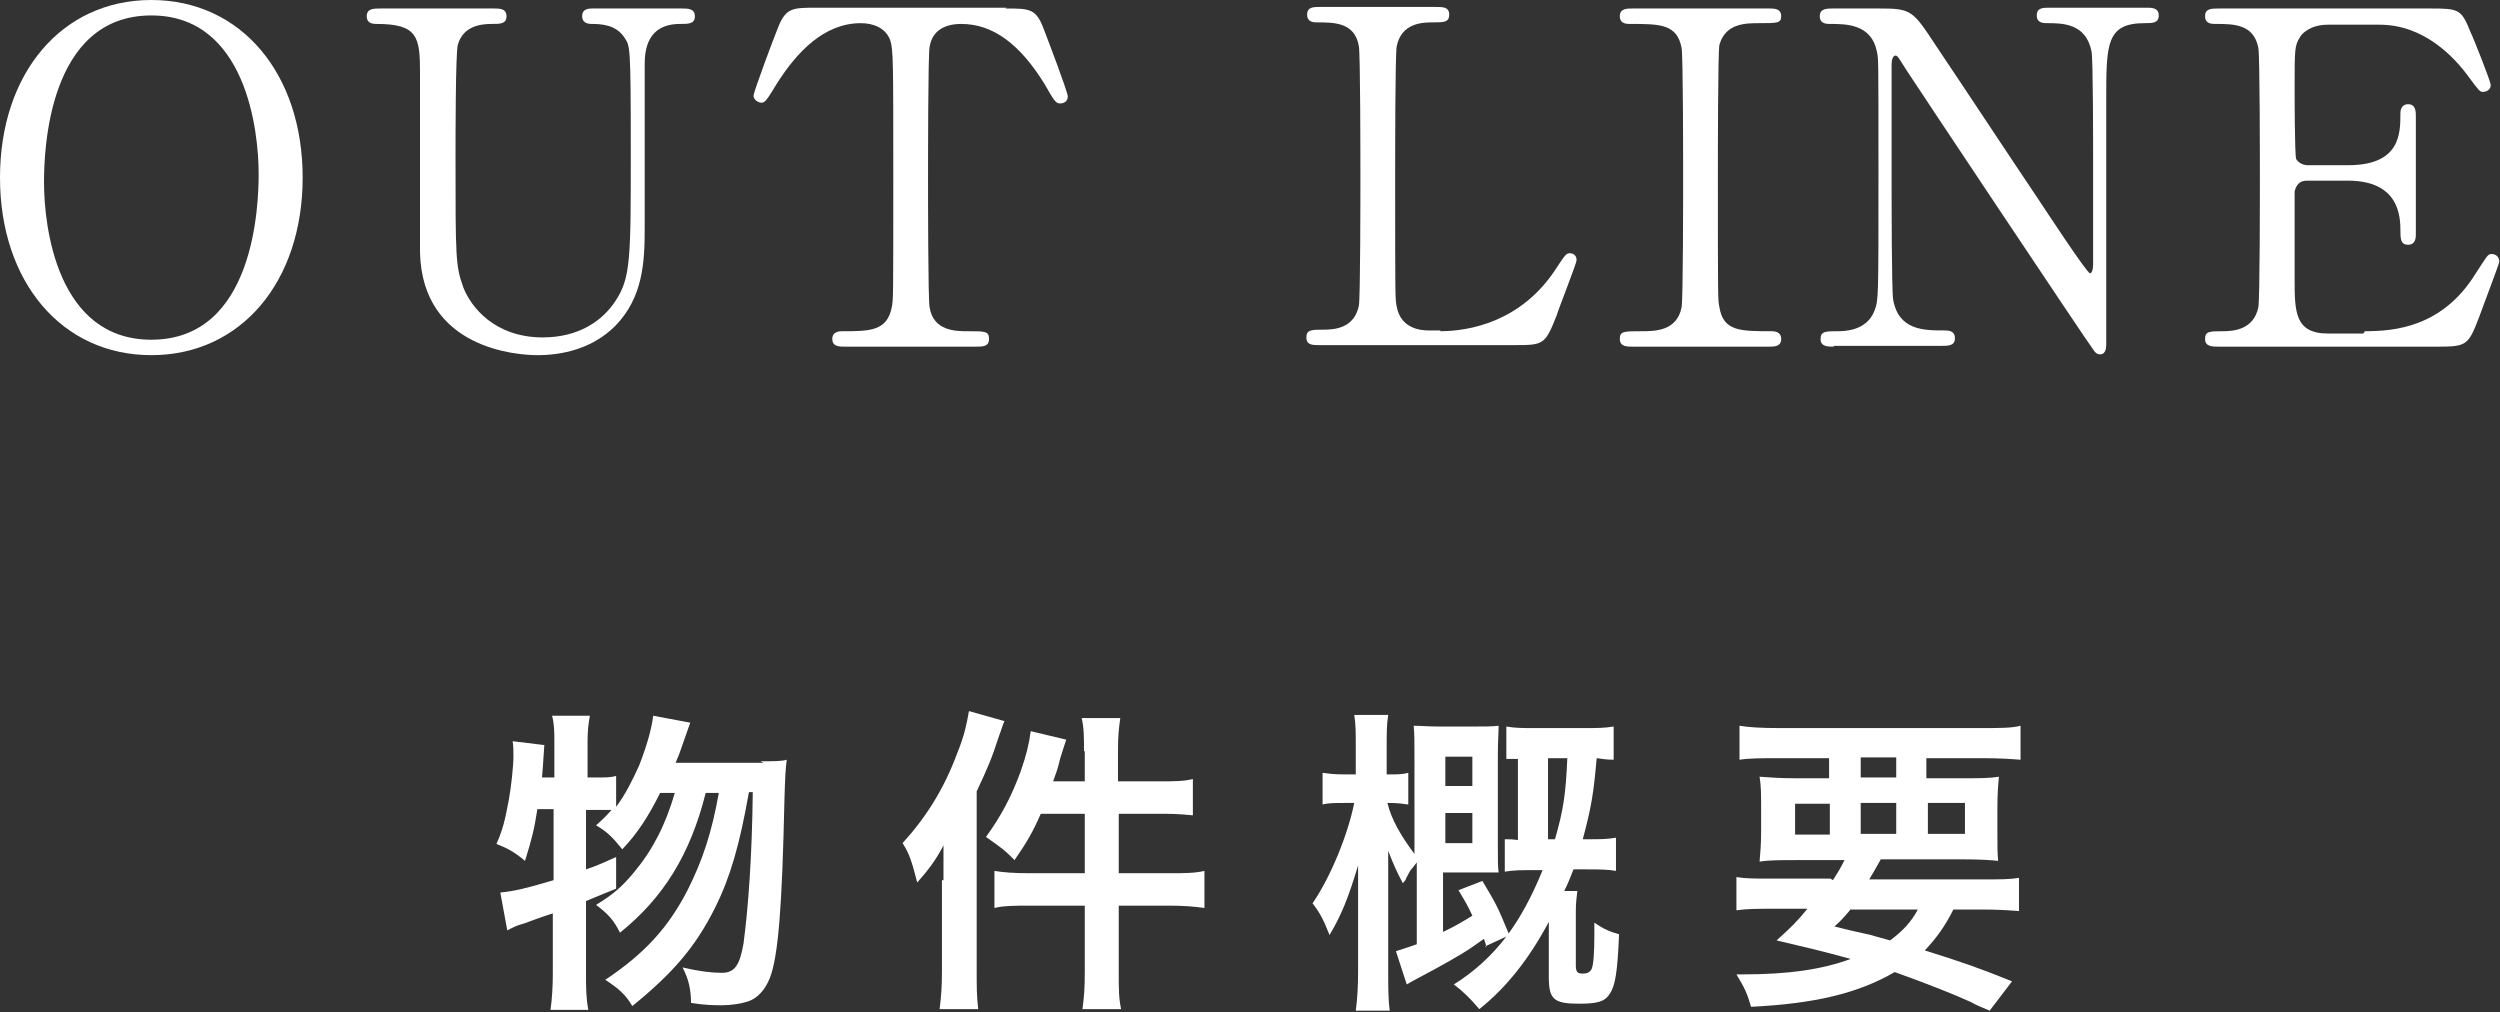 <?xml version="1.0" encoding="UTF-8"?>
<svg id="_レイヤー_2" data-name="レイヤー 2" xmlns="http://www.w3.org/2000/svg" viewBox="0 0 32.38 13.11">
  <rect x="0" y="0" width="32.38" height="13.11" fill="#333333" stroke="none"/>
  <defs>
    <style>
      .cls-1 {
        fill: #fff;
      }
    </style>
  </defs>
  <g id="_レイヤー_2-2" data-name="レイヤー 2">
    <g>
      <path class="cls-1" d="M1.96,4.6c-1.16,0-1.96-.95-1.96-2.3S.8,0,1.96,0s1.96.95,1.96,2.3-.8,2.3-1.96,2.3ZM3.35,2.25C3.35,1.7,3.19.2,1.96.2.62.2.57,1.96.57,2.36c0,.58.17,2.04,1.39,2.04,1.34,0,1.39-1.75,1.39-2.15Z"/>
      <path class="cls-1" d="M8.83.11c.08,0,.17,0,.17.1,0,.1-.08.1-.19.1-.43,0-.46.34-.46.53,0,.3,0,1.79,0,2.12,0,.43-.02.89-.38,1.26-.3.3-.69.38-1.01.38-.26,0-1.49-.08-1.52-1.33,0-.34,0-1.97,0-2.33,0-.46-.03-.63-.56-.63-.04,0-.13,0-.13-.1,0-.1.09-.1.18-.1h1.47c.07,0,.16,0,.16.1,0,.1-.08.1-.19.1-.13,0-.37.02-.44.27-.03.09-.03,1.23-.03,1.44,0,1.32,0,1.42.1,1.7.1.26.41.65,1.03.65.46,0,.77-.21.94-.47.2-.3.2-.55.2-1.94s-.01-1.36-.08-1.47c-.11-.17-.3-.18-.43-.18-.07,0-.12-.03-.12-.1,0-.1.09-.1.14-.1h1.15Z"/>
      <path class="cls-1" d="M13.02.11c.32,0,.4,0,.5.27.05.13.31.81.31.87,0,.07-.06.09-.1.09-.05,0-.07-.02-.2-.25-.32-.52-.67-.78-1.08-.78-.23,0-.38.1-.41.3-.02.11-.02,1.46-.02,1.72,0,.17,0,1.55.02,1.65.05.31.34.31.5.31.22,0,.27,0,.27.1s-.08.1-.18.1h-1.68c-.08,0-.17,0-.17-.1s.1-.1.13-.1c.35,0,.58,0,.64-.31.02-.1.02-.1.02-1.7,0-1.48,0-1.64-.04-1.76-.06-.16-.22-.22-.38-.22-.48,0-.83.38-1.08.77-.14.23-.16.26-.21.26-.04,0-.1-.04-.1-.09,0-.05.27-.77.32-.89.1-.25.19-.25.49-.25h2.47Z"/>
      <path class="cls-1" d="M18.65,4.29c.38,0,1.06-.12,1.51-.82.11-.17.13-.19.17-.19.04,0,.09.02.09.09,0,.04-.23.62-.26.72-.15.38-.17.38-.56.38h-2.51c-.09,0-.17,0-.17-.1s.07-.1.22-.1.4-.02.46-.31c.02-.1.02-1.48.02-1.65,0-.24,0-1.6-.02-1.71-.05-.31-.32-.31-.54-.31-.04,0-.13,0-.13-.1,0-.1.08-.1.17-.1h1.49c.1,0,.18,0,.18.1,0,.1-.07.1-.22.1-.13,0-.4.01-.46.31-.02.11-.02,1.39-.02,1.67,0,1.6,0,1.6.02,1.7.05.28.3.31.41.31h.16Z"/>
      <path class="cls-1" d="M21.15,4.49c-.08,0-.17,0-.17-.1s.05-.1.28-.1c.17,0,.46,0,.52-.31.02-.1.02-1.48.02-1.65,0-.25,0-1.6-.02-1.71-.06-.31-.28-.31-.67-.31-.04,0-.13,0-.13-.1,0-.1.09-.1.17-.1h1.76c.07,0,.16,0,.16.1,0,.09-.05.09-.28.09-.18,0-.44,0-.52.28-.02.08-.02,1.43-.02,1.71,0,1.59,0,1.6.02,1.69.05.31.27.31.67.31.03,0,.13,0,.13.1s-.09.1-.16.1h-1.77Z"/>
      <path class="cls-1" d="M23.76,4.49c-.09,0-.18,0-.18-.1s.07-.1.22-.1c.08,0,.38,0,.48-.27.05-.14.05-.14.05-1.73s0-1.52-.02-1.62c-.07-.36-.4-.36-.61-.36-.04,0-.13,0-.13-.1,0-.1.09-.1.18-.1h.58c.43,0,.44.02.75.49.37.55.95,1.43,1.32,1.98.08.12.63.96.67.96.02,0,.04-.04.04-.12,0-.17,0-1.15,0-1.36s0-1.28-.02-1.39c-.07-.37-.38-.37-.58-.37-.04,0-.13,0-.13-.1,0-.1.08-.1.17-.1h1.25c.07,0,.16,0,.16.1,0,.1-.08.1-.18.1-.5,0-.5.27-.5.99,0,.45,0,2.67,0,3.17,0,.03,0,.13-.08.13-.04,0-.07-.03-.08-.05-.04-.04-2.39-3.57-2.42-3.62-.11-.17-.12-.2-.15-.2s-.05.05-.05.11c0,.22,0,1.26,0,1.5s0,1.43.02,1.55c.07.4.4.4.66.4.05,0,.14,0,.14.1s-.08.1-.19.1h-1.39Z"/>
      <path class="cls-1" d="M30.63,4.29c.38,0,1-.05,1.43-.74.15-.23.16-.26.21-.26s.1.03.1.1c0,.03-.22.6-.25.69-.15.39-.16.41-.55.41h-2.82c-.1,0-.19,0-.19-.1s.06-.1.23-.1c.14,0,.4-.02.46-.31.02-.1.02-1.48.02-1.65,0-.24,0-1.6-.02-1.71-.06-.31-.32-.31-.56-.31-.04,0-.13,0-.13-.1,0-.1.08-.1.19-.1h2.73c.37,0,.4.01.52.31.04.08.26.64.26.68,0,.05-.04.09-.1.09-.04,0-.05-.01-.19-.2-.19-.26-.58-.67-1.15-.67h-.67c-.23,0-.34.12-.36.16-.07.11-.07.16-.07.64,0,.08,0,.89.02.94.04.07.13.08.14.08h.53c.68,0,.68-.41.68-.67,0-.02,0-.12.1-.12.1,0,.1.1.1.15,0,.22,0,1.3,0,1.54,0,.03,0,.13-.1.13s-.1-.08-.1-.2c0-.51-.34-.63-.68-.63h-.53c-.1,0-.14.06-.16.14,0,.05,0,1.04,0,1.13,0,.42,0,.71.43.71h.46Z"/>
    </g>
    <g>
      <path class="cls-1" d="M9.85,9.86c.17,0,.28,0,.34-.02q-.02.13-.03.52c-.03,1.39-.08,2.03-.19,2.31-.06.15-.16.26-.28.3-.09.03-.22.05-.34.05-.09,0-.21,0-.4-.03,0-.17-.03-.31-.11-.46.21.05.38.07.51.07.16,0,.23-.09.28-.38.06-.45.11-1.11.12-1.96h-.05c-.12.68-.24,1.1-.44,1.5-.25.5-.54.84-1.07,1.27-.09-.15-.17-.22-.35-.34.51-.34.82-.68,1.07-1.17.19-.38.31-.74.4-1.25h-.17c-.2.8-.55,1.36-1.11,1.81-.08-.16-.15-.24-.31-.36.23-.14.34-.24.49-.42.25-.3.41-.62.53-1.03h-.19c-.15.3-.29.52-.49.73-.13-.16-.2-.23-.34-.31.1-.09.14-.13.2-.2t-.06,0s-.12,0-.17,0h-.1v.77c.15-.05.21-.08.39-.16v.41c-.19.08-.25.1-.39.16v.94c0,.18,0,.31.03.47h-.49c.02-.14.03-.3.03-.47v-.78c-.19.06-.31.11-.37.13-.11.03-.14.05-.22.09l-.09-.49c.19-.02.32-.05.69-.16v-.92h-.21c-.04.26-.07.38-.16.67-.13-.11-.22-.16-.37-.22.08-.18.11-.3.16-.57.03-.16.06-.44.06-.56,0-.06,0-.14-.01-.2l.41.05c-.02.3-.02.31-.03.42h.16v-.46c0-.13,0-.23-.03-.34h.49c-.02.11-.03.2-.03.34v.46h.1c.13,0,.2,0,.27-.02v.4c.12-.16.21-.34.3-.54.1-.26.16-.47.18-.64l.48.09q-.03.08-.13.37s-.02.06-.06.15h1.14Z"/>
      <path class="cls-1" d="M12.22,11.4c0-.14,0-.23,0-.45-.1.19-.19.31-.34.48-.07-.27-.1-.37-.19-.51.31-.34.54-.71.71-1.17.09-.22.12-.37.15-.54l.46.13c-.03.06-.03.09-.07.19-.1.31-.15.42-.29.72v2.34c0,.18,0,.32.02.48h-.5c.02-.16.03-.29.03-.48v-1.19ZM14.04,9.73c0-.19,0-.3-.03-.43h.5c-.02.14-.03.23-.03.44v.38h.52c.21,0,.33,0,.45-.03v.47c-.2-.02-.31-.02-.44-.02h-.52v.77h.65c.2,0,.33,0,.46-.03v.48c-.14-.02-.28-.03-.46-.03h-.65v.86c0,.23,0,.33.03.48h-.5c.02-.15.03-.26.03-.48v-.86h-.71c-.19,0-.34,0-.46.03v-.48c.12.02.26.03.46.03h.71v-.77h-.57c-.1.23-.18.37-.34.6-.12-.12-.14-.14-.37-.3.19-.26.33-.52.45-.85.07-.2.11-.36.13-.52l.46.11c-.03.09-.04.12-.08.25-.03.13-.05.18-.09.29h.41v-.39Z"/>
      <path class="cls-1" d="M19.25,12.26s-.01-.05-.03-.1c-.22.16-.34.23-.65.4-.2.11-.23.12-.35.19l-.14-.43c.13-.04.18-.06.27-.09v-1.06s-.06.08-.08.1c0,0-.03.05-.06.11,0,.02-.02.03-.04.06-.08-.15-.12-.24-.19-.42q0,.09,0,.19c0,.05,0,.19,0,.32v1.05c0,.2,0,.37.02.51h-.44c.02-.15.03-.31.03-.51v-.87q0-.17,0-.22c0-.05,0-.1,0-.15,0-.04,0-.07,0-.13-.13.43-.22.65-.37.9-.08-.2-.12-.28-.22-.41.24-.35.46-.9.54-1.3h-.13c-.12,0-.21,0-.28.02v-.41c.08.01.14.02.28.02h.15v-.34c0-.2,0-.31-.02-.43h.44c-.02.12-.02.24-.02.43v.34h.04c.11,0,.16,0,.24-.02v.41c-.07-.01-.14-.02-.24-.02h-.03c.05.21.17.42.35.66v-1.26c0-.18,0-.3-.01-.4.08,0,.19.01.33.01h.45c.14,0,.23,0,.32-.01,0,.09-.01.21-.01.38v1.18c0,.18,0,.27.01.34-.06,0-.12,0-.27,0h-.45v.77c.15-.07.25-.13.38-.21-.06-.13-.09-.18-.18-.33l.31-.12c.19.32.19.32.34.68.16-.22.3-.48.44-.82h-.12c-.15,0-.26,0-.37.02v-.42c.08,0,.09,0,.17.01v-1.05c-.07,0-.1,0-.15,0v-.42c.12.02.19.02.36.02h.66c.15,0,.25,0,.37-.02v.43c-.09,0-.14-.01-.22-.02-.04.46-.07.64-.18,1.05h.05c.18,0,.26,0,.38-.02v.43c-.11-.02-.22-.02-.4-.02h-.15c-.05.12-.06.16-.12.28h.17c-.01.08-.02.15-.02.26v.7c0,.09.02.11.09.11.06,0,.09-.02.11-.05.03-.05.04-.23.04-.46v-.15c.13.09.21.12.32.15-.02.49-.05.67-.12.77-.06.1-.15.13-.4.13-.33,0-.39-.06-.39-.35v-.71c-.26.49-.56.86-.9,1.13-.12-.14-.2-.22-.33-.32.26-.16.5-.38.68-.62l-.28.13ZM19.07,10.18v-.38h-.35v.38h.35ZM18.72,10.92h.35v-.39h-.35v.39ZM20.14,10.87c.11-.38.14-.59.16-1.05h-.25v1.05h.09Z"/>
      <path class="cls-1" d="M23.74,11.4c.07-.11.09-.14.15-.26h-.62c-.21,0-.36,0-.48.02.01-.12.02-.22.02-.4v-.28c0-.19,0-.3-.02-.42.14.01.26.02.46.02h.44v-.26h-.68c-.19,0-.35,0-.48.02v-.44c.12.02.28.03.51.03h2.62c.24,0,.4,0,.51-.03v.44c-.13-.01-.28-.02-.48-.02h-.74v.26h.48c.21,0,.34,0,.46-.02-.01.11-.02.22-.02.41v.28c0,.21,0,.3.01.4-.09-.01-.24-.02-.47-.02h-1.05c-.09.16-.09.16-.15.26h1.46c.25,0,.36,0,.48-.02v.43c-.13-.01-.28-.02-.48-.02h-.37c-.11.22-.22.37-.37.53.51.16.68.22,1.13.4l-.29.38c-.1-.04-.19-.08-.24-.11q-.35-.16-.99-.39c-.48.28-1.05.41-1.86.45-.05-.17-.08-.24-.19-.42h.09c.57,0,1.01-.06,1.39-.2-.44-.12-.5-.13-.96-.24.19-.17.27-.25.4-.41h-.44c-.2,0-.34,0-.48.02v-.43c.12.02.25.02.48.02h.74ZM23.25,10.41v.4h.45v-.4h-.45ZM23.96,11.79c-.06.07-.09.11-.2.21q.15.04.47.11s.1.03.25.07c.15-.11.27-.23.36-.4h-.88ZM24.1,10.07h.46v-.26h-.46v.26ZM24.1,10.8h.46v-.4h-.46v.4ZM24.97,10.8h.48v-.4h-.48v.4Z"/>
    </g>
  </g>
</svg>